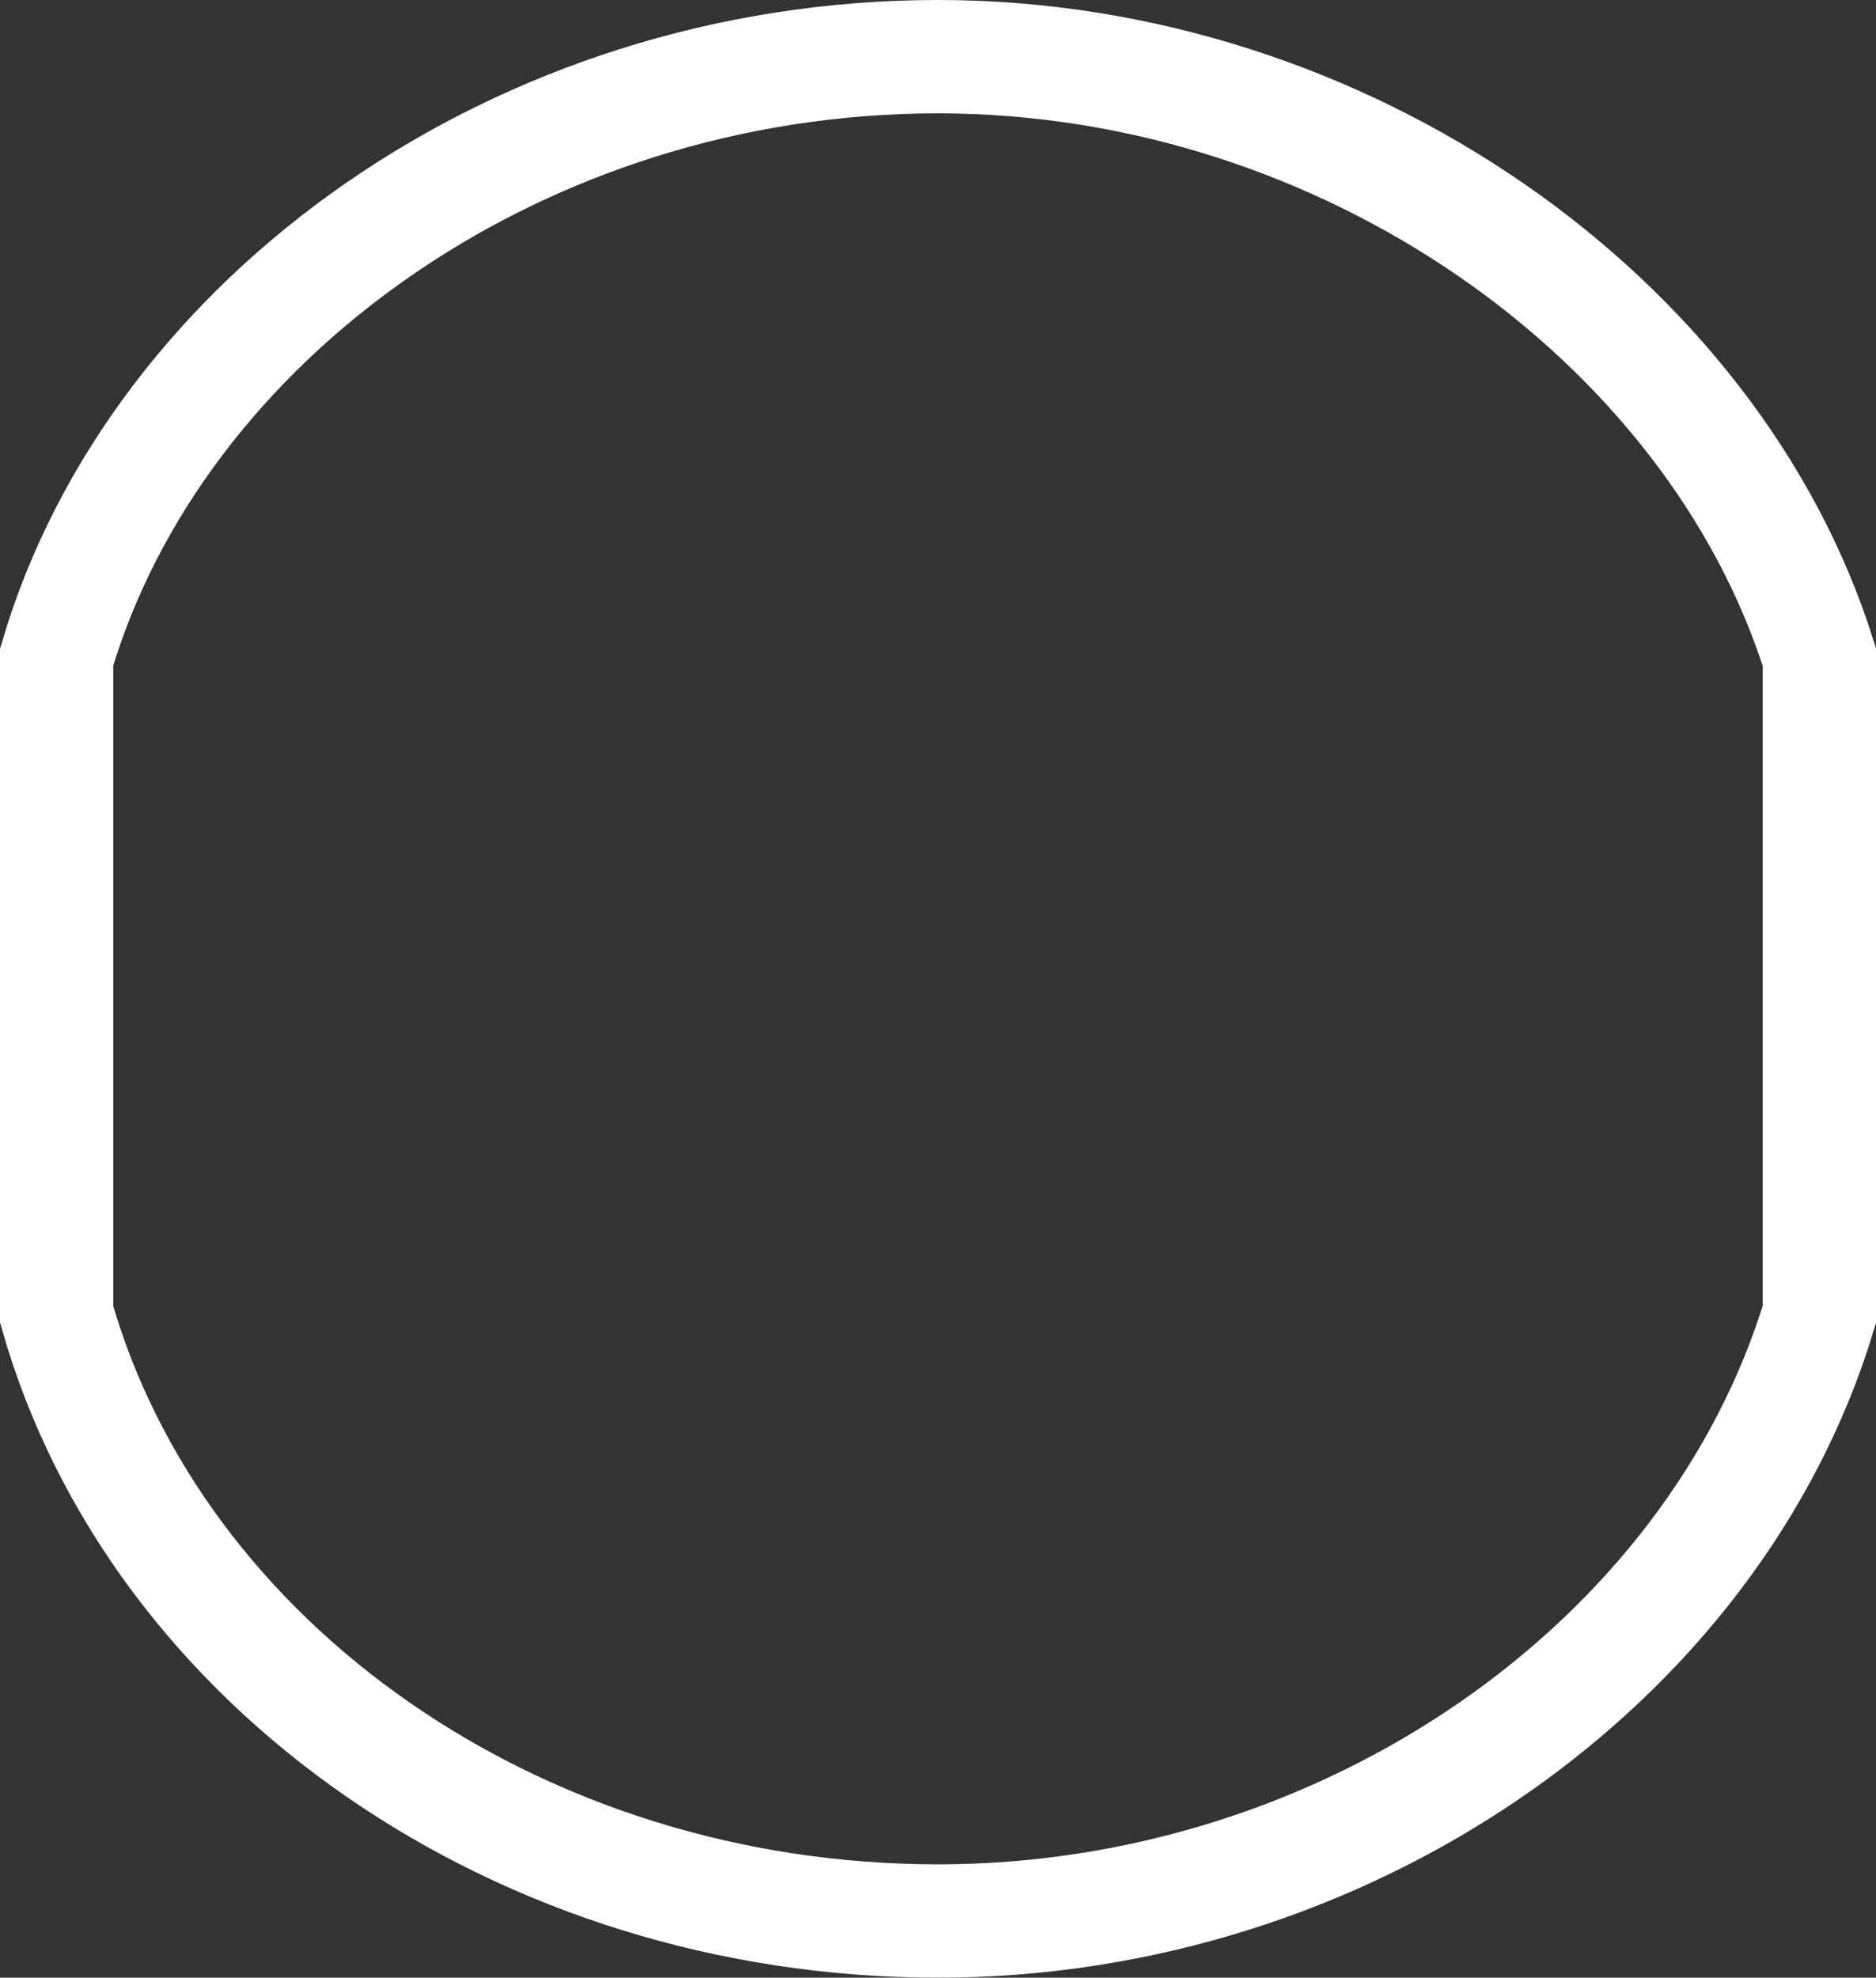 <svg xmlns="http://www.w3.org/2000/svg" width="49.666" height="52.34"><rect width="100%" height="100%" fill="#333333" stroke="none"/><defs><clipPath id="clip-path"><path id="Path_461" data-name="Path 461" d="M0 0h49.666v-52.34H0z" fill="none"/></clipPath></defs><g id="Group_590" data-name="Group 590" transform="translate(0 52.34)" clip-path="url(#clip-path)"><g id="Group_589" data-name="Group 589" transform="translate(1.5 -17.552)"><path id="Path_460" data-name="Path 460" d="M0 0c2.648 9.294 12.246 16.052 23.333 16.052 10.756 0 20.52-6.758 23.333-16.052v-17.4c-2.813-8.96-12.577-15.888-23.333-15.888C12.246-33.288 2.648-26.36 0-17.4z" fill="none" stroke="#fff" stroke-width="3"/></g></g></svg>